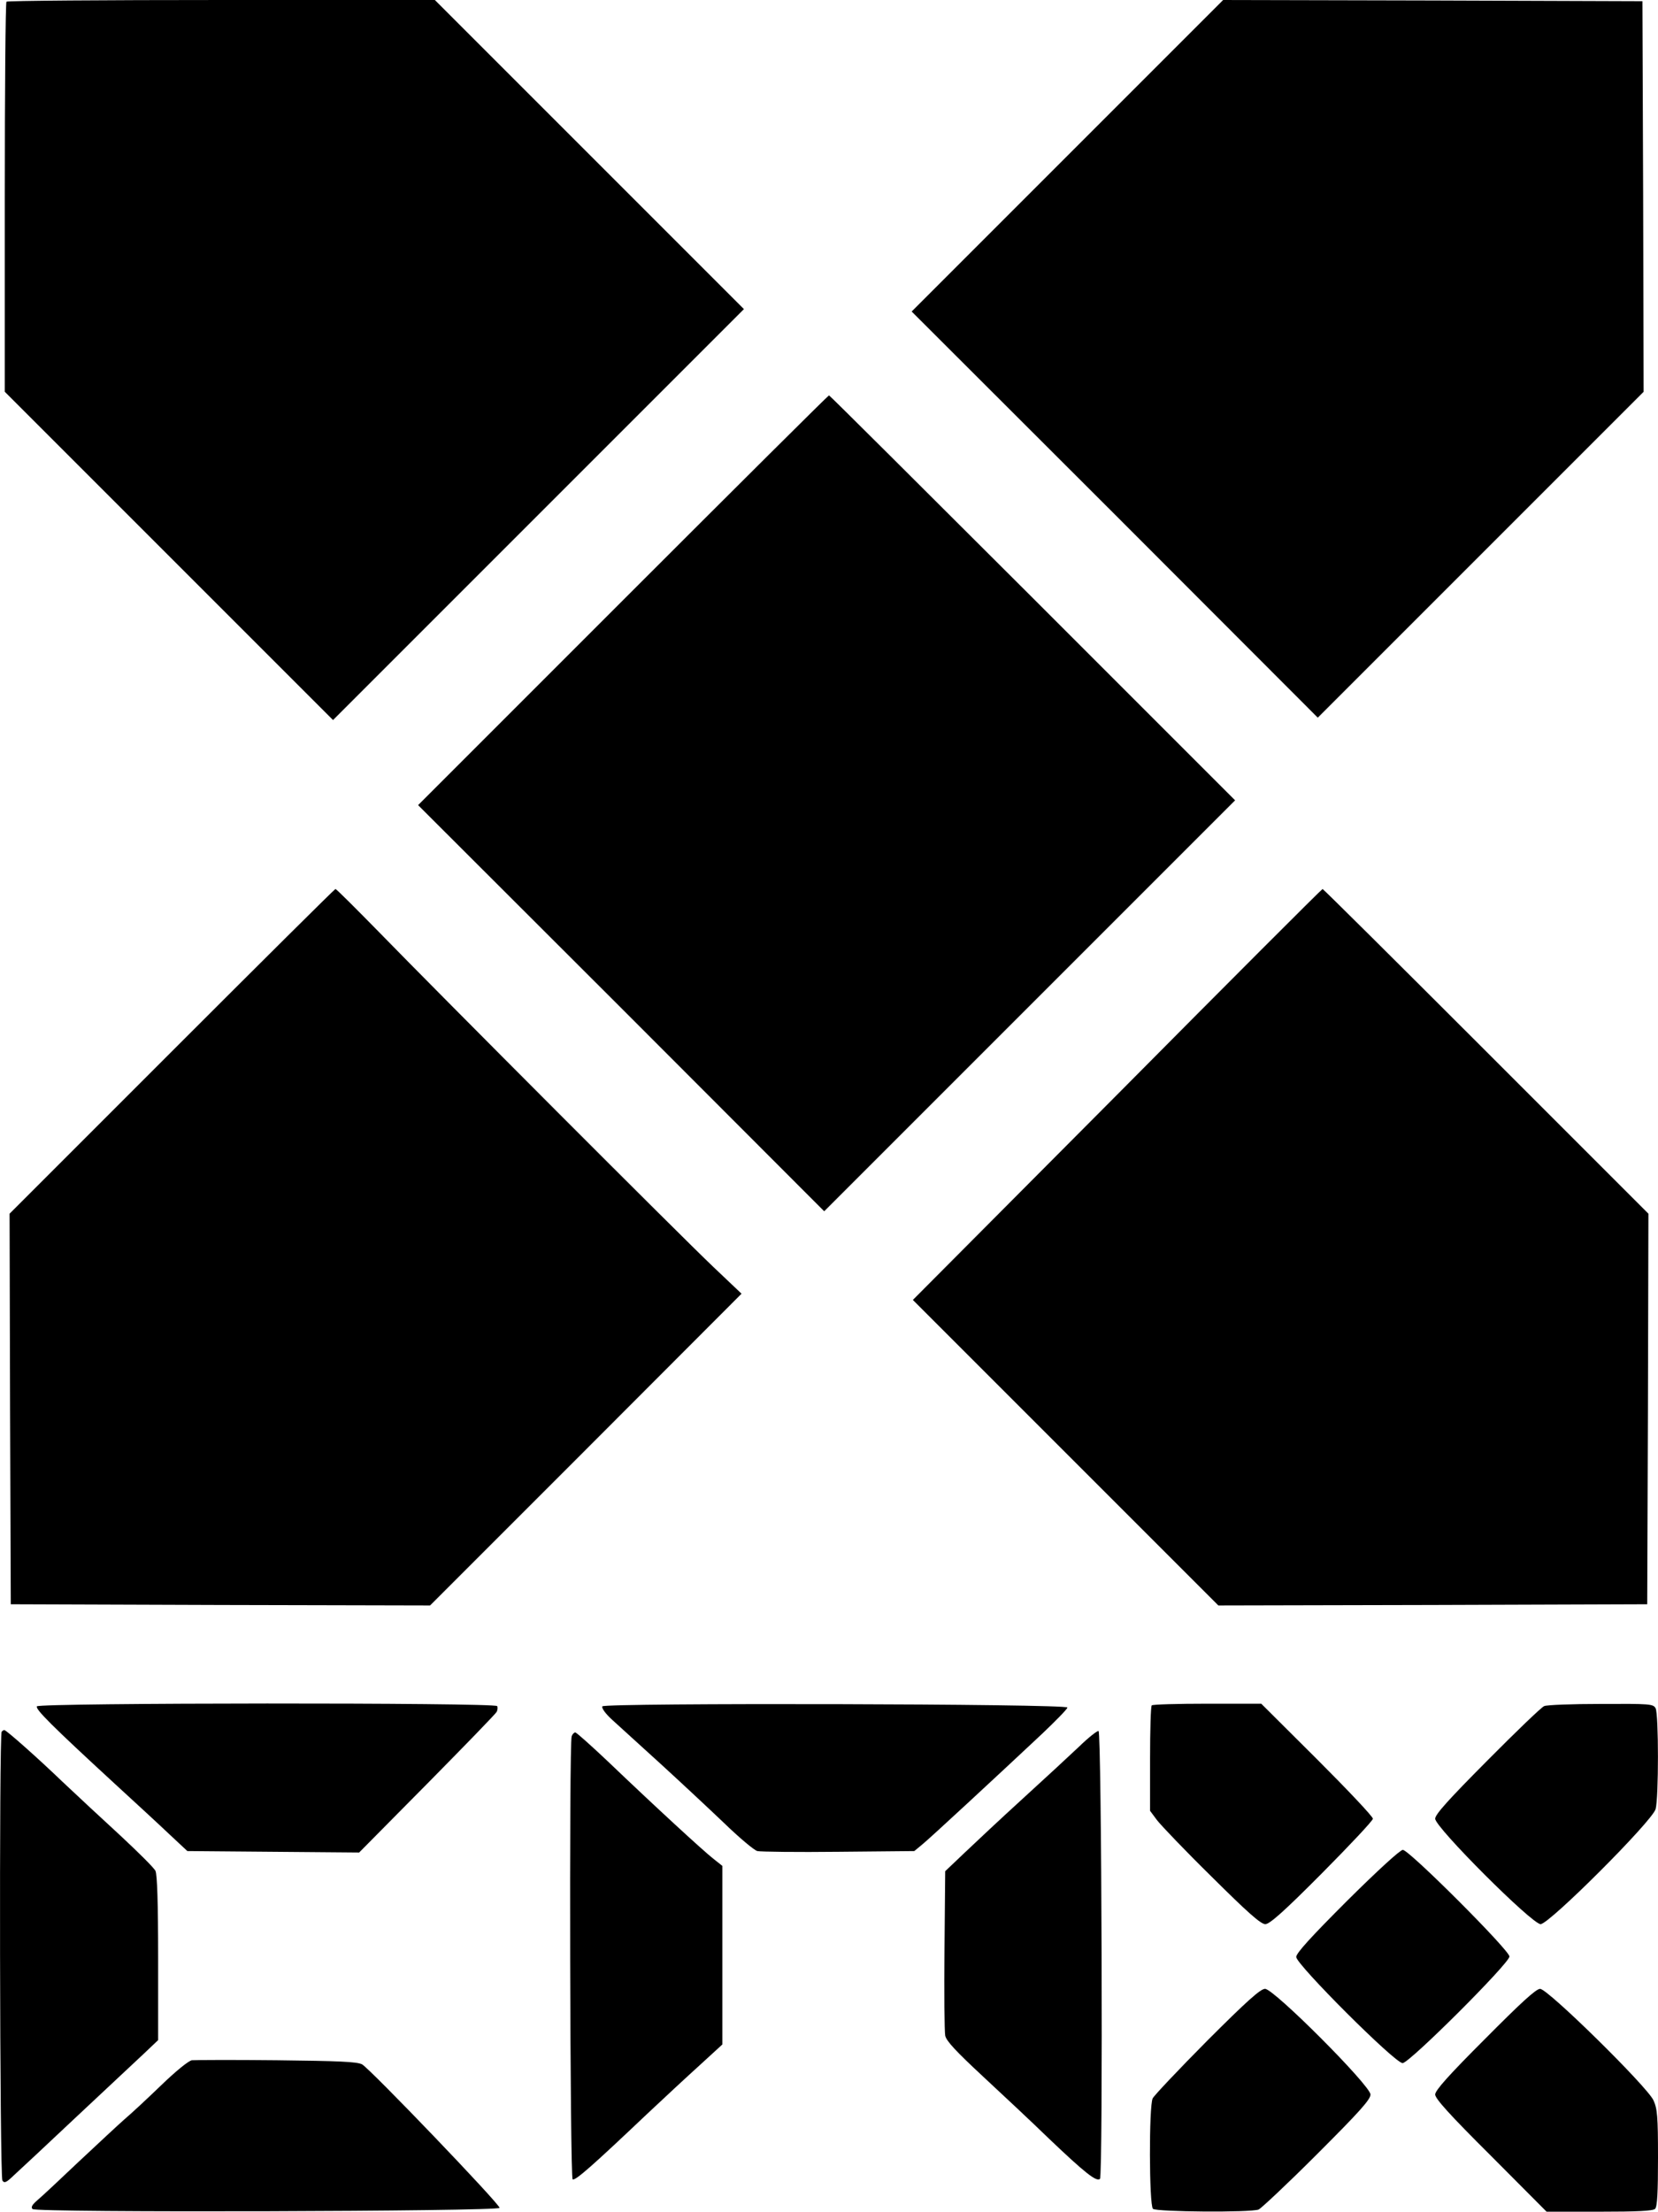 <?xml version="1.0" encoding="UTF-8" standalone="no"?>
<svg
   xmlns:dc="http://purl.org/dc/elements/1.1/"
   xmlns:cc="http://creativecommons.org/ns#"
   xmlns:rdf="http://www.w3.org/1999/02/22-rdf-syntax-ns#"
   xmlns:svg="http://www.w3.org/2000/svg"
   xmlns="http://www.w3.org/2000/svg"
   id="svg38"
   preserveAspectRatio="xMidYMid meet"
   viewBox="0 0 692 923"
   height="923pt"
   width="692pt"
   version="1.0">
  <defs
     id="defs42" />
  <g
     id="g36"
     stroke="none"
     fill="#000000"
     transform="translate(0,923) scale(0.1,-0.1)">
    <path
       id="path4"
       d="M27 9223 c-4 -3 -7 -371 -7 -817 l0 -811 685 -685 685 -685 857 857 858 858 -645 645 -645 645 -891 0 c-490 0 -894 -3 -897 -7z" />
    <path
       id="path6"
       d="M4455 8580 l-650 -650 848 -847 847 -848 680 680 680 680 -2 815 -3 815 -875 3 -875 2 -650 -650z" />
    <path
       id="path8"
       d="M2600 6725 l-855 -855 848 -847 847 -848 857 857 858 858 -845 845 c-465 464 -847 845 -850 845 -3 0 -390 -385 -860 -855z" />
    <path
       id="path10"
       d="M717 4842 l-677 -677 2 -815 3 -815 875 -3 875 -2 650 650 650 651 -118 112 c-137 130 -1140 1135 -1396 1398 -96 98 -177 179 -181 179 -3 0 -310 -305 -683 -678z" />
    <path
       id="path12"
       d="M4663 4662 l-853 -857 638 -638 637 -637 895 2 895 3 3 815 2 815 -677 677 c-373 373 -680 678 -683 678 -3 0 -389 -386 -857 -858z" />
    <path
       id="path14"
       d="M154 2109 c-7 -12 62 -81 326 -324 84 -77 186 -171 227 -210 l75 -70 358 -3 359 -3 283 286 c156 158 287 293 291 301 4 8 5 19 2 24 -9 15 -1912 14 -1921 -1z" />
    <path
       id="path16"
       d="M2514 2109 c-4 -7 13 -31 43 -58 28 -25 117 -107 199 -181 81 -74 200 -185 265 -247 64 -62 127 -115 140 -118 13 -3 166 -5 340 -3 l315 3 35 29 c34 28 305 279 498 460 58 55 106 104 106 110 0 16 -1931 20 -1941 5z" />
    <path
       id="path18"
       d="M4807 2113 c-4 -3 -7 -104 -7 -223 l0 -217 29 -39 c16 -21 118 -128 228 -236 150 -149 205 -198 224 -198 18 0 76 51 237 213 116 117 212 219 212 227 0 9 -105 120 -233 248 l-233 232 -225 0 c-124 0 -229 -3 -232 -7z" />
    <path
       id="path20"
       d="M6445 2110 c-11 -4 -118 -107 -237 -227 -162 -163 -218 -225 -218 -243 0 -36 404 -440 440 -440 36 0 465 429 480 480 13 46 13 396 0 421 -10 18 -23 19 -228 18 -119 0 -226 -4 -237 -9z" />
    <path
       id="path22"
       d="M7 2003 c-11 -10 -8 -1856 3 -1873 8 -12 16 -9 47 21 21 19 139 129 262 245 123 115 250 234 282 264 l59 56 0 341 c0 234 -4 349 -11 365 -6 13 -73 79 -147 148 -75 69 -184 170 -242 225 -104 100 -234 215 -242 215 -3 0 -8 -3 -11 -7z" />
    <path
       id="path24"
       d="M4505 1942 c-39 -37 -144 -134 -235 -217 -90 -82 -200 -185 -244 -227 l-81 -77 -3 -328 c-2 -180 0 -341 3 -358 4 -22 45 -66 157 -170 83 -77 208 -194 277 -261 148 -141 198 -181 212 -167 13 13 7 1865 -6 1869 -5 2 -42 -27 -80 -64z" />
    <path
       id="path26"
       d="M2386 1984 c-11 -29 -7 -1842 4 -1849 11 -7 84 58 313 275 67 63 165 154 217 201 l95 87 0 372 0 373 -39 31 c-42 33 -239 214 -443 409 -68 64 -127 117 -132 117 -5 0 -12 -7 -15 -16z" />
    <path
       id="path28"
       d="M5623 1298 c-152 -152 -213 -219 -213 -235 0 -31 412 -443 444 -443 28 0 446 417 446 445 0 26 -419 445 -445 445 -11 0 -103 -84 -232 -212z" />
    <path
       id="path30"
       d="M5038 713 c-119 -120 -221 -228 -227 -240 -16 -31 -15 -445 1 -461 13 -13 408 -16 441 -3 10 4 120 107 243 230 178 178 224 229 224 250 0 37 -403 441 -440 441 -19 0 -75 -50 -242 -217z" />
    <path
       id="path32"
       d="M6198 721 c-153 -153 -208 -215 -208 -232 0 -17 60 -84 233 -256 l232 -233 221 0 c158 0 223 3 232 12 9 9 12 70 12 213 0 174 -3 205 -19 240 -27 58 -441 465 -473 465 -17 0 -79 -57 -230 -209z" />
    <path
       id="path34"
       d="M801 632 c-14 -2 -68 -46 -130 -106 -58 -56 -126 -119 -151 -140 -25 -22 -110 -101 -190 -176 -80 -76 -158 -149 -175 -163 -21 -18 -27 -29 -19 -36 15 -16 1949 -10 1949 5 0 17 -542 582 -574 599 -22 11 -97 14 -357 17 -181 2 -340 1 -353 0z" />
  </g>
</svg>
